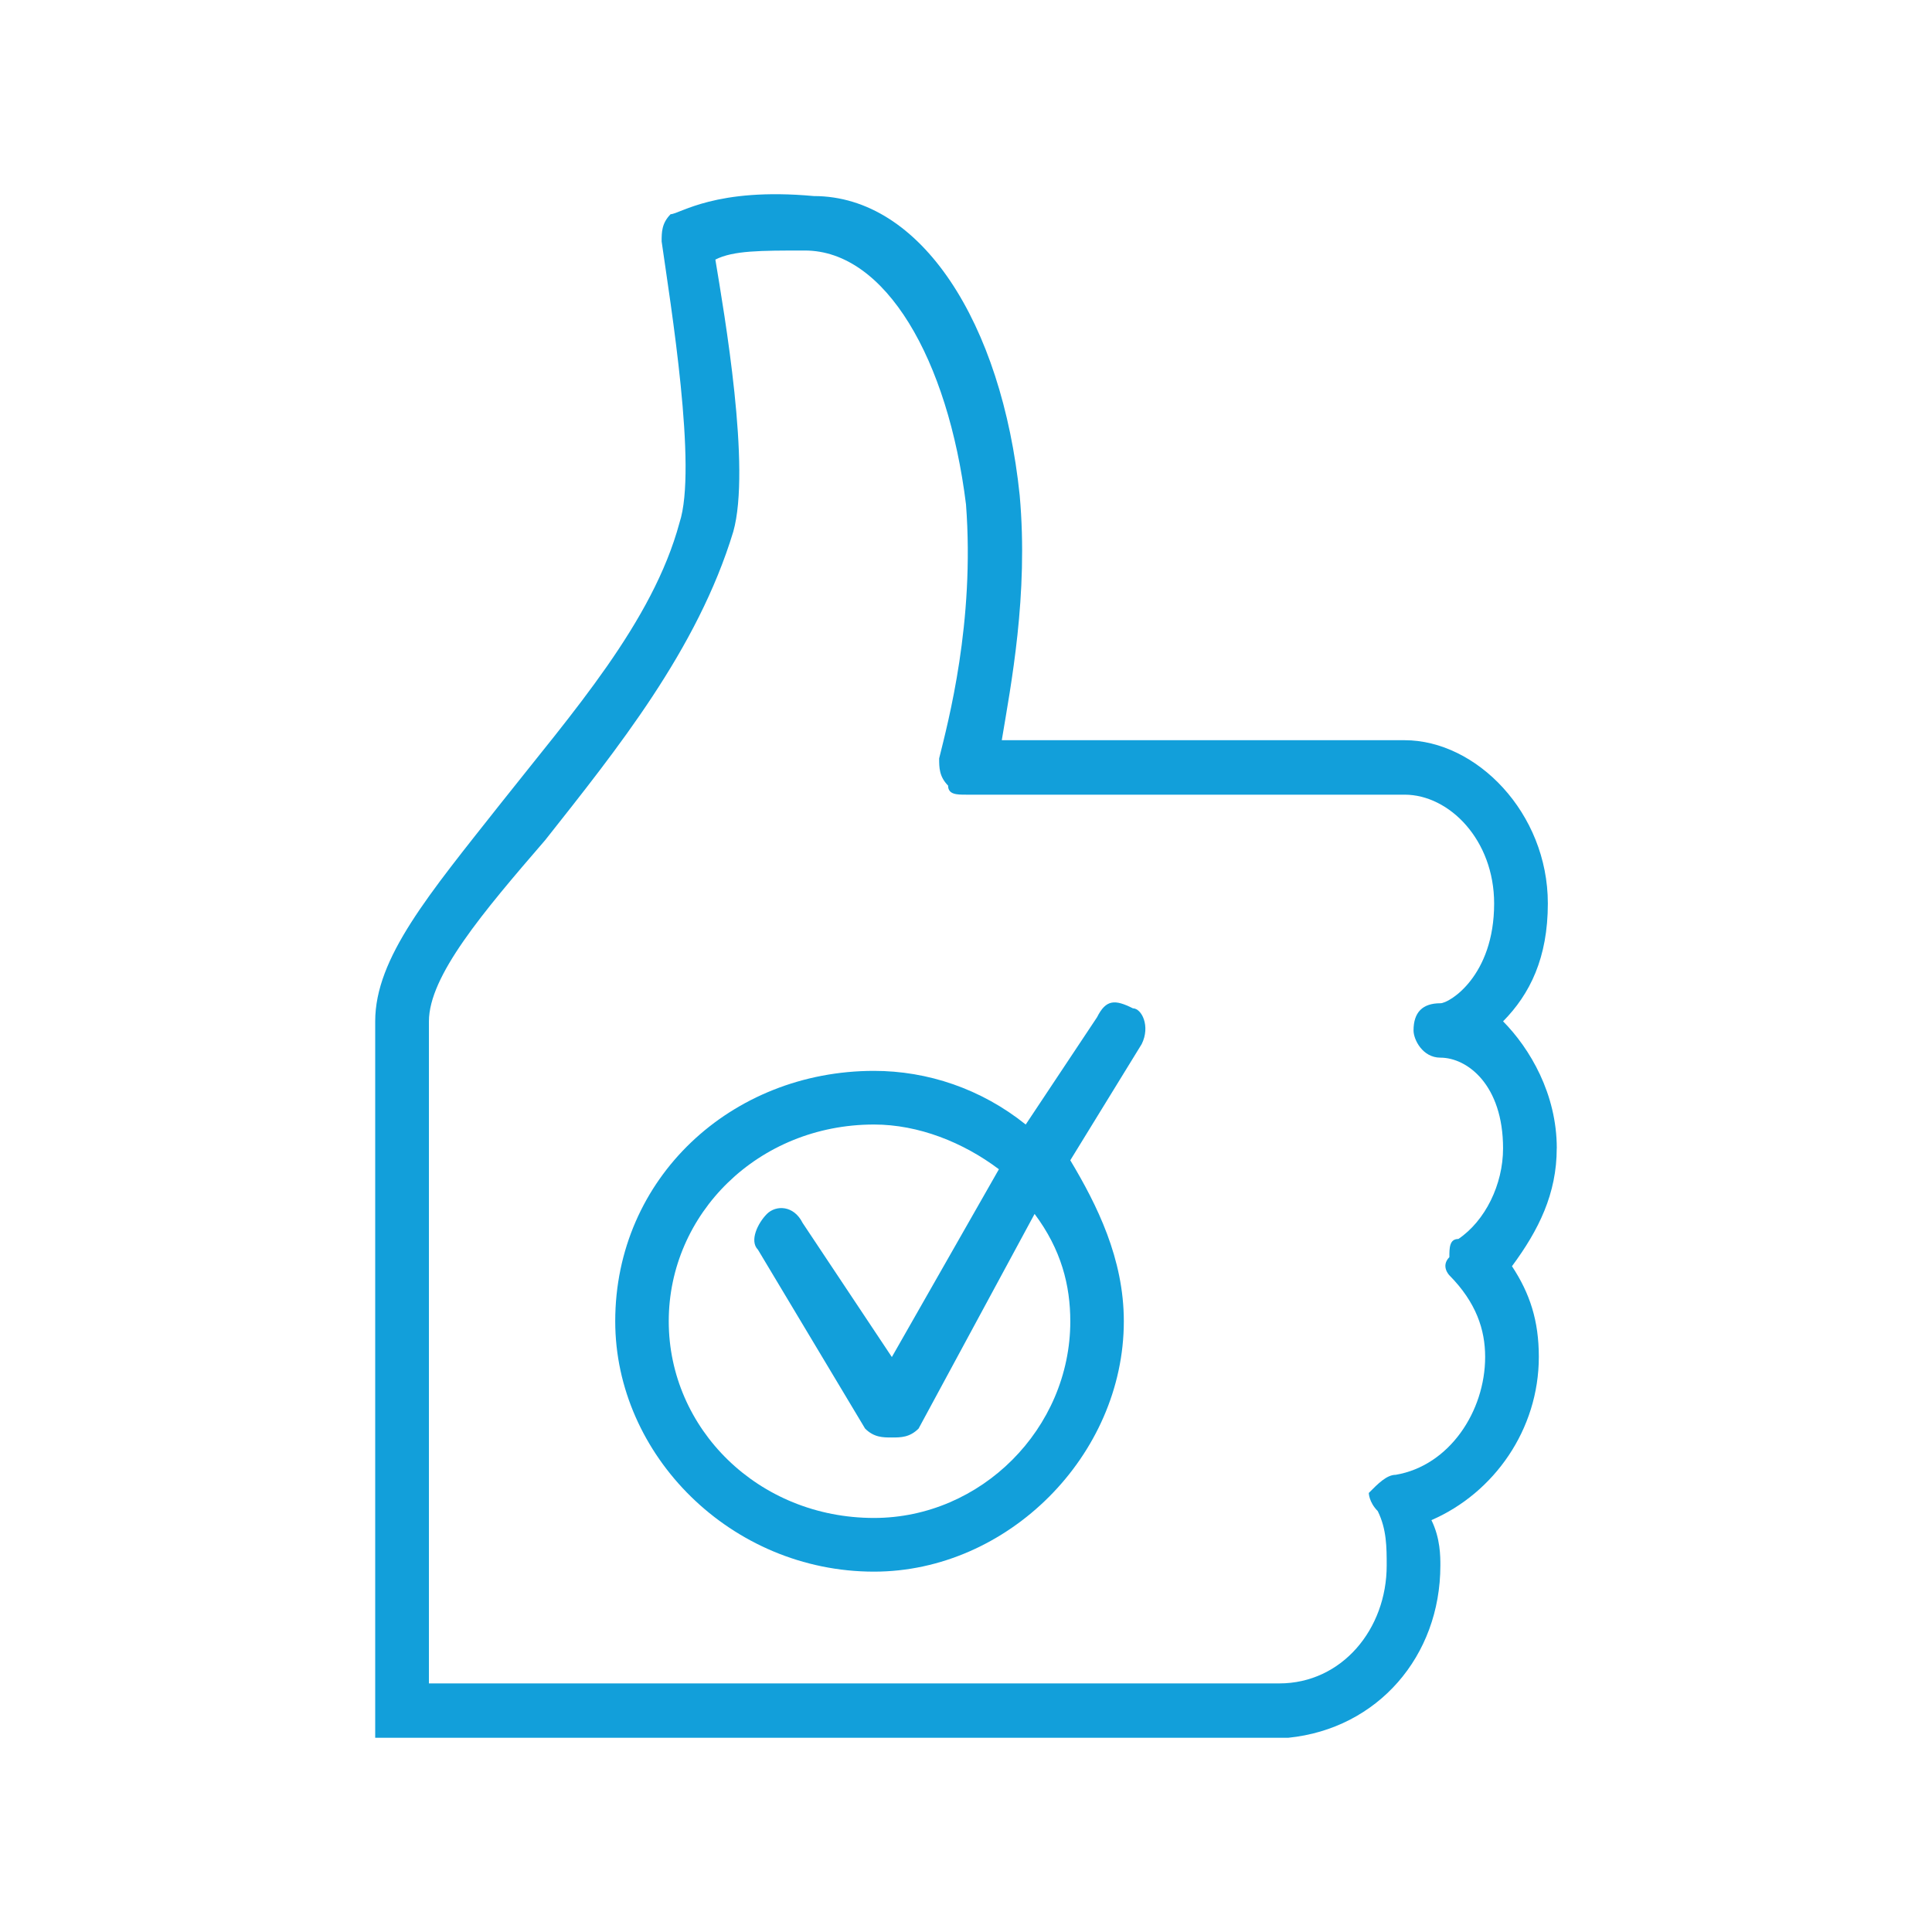 <?xml version="1.0" encoding="UTF-8"?><svg id="a" xmlns="http://www.w3.org/2000/svg" width="100" height="100" viewBox="0 0 100 100"><path d="M55.399,68.387c0,5.555-4.619,10.182-10.16,10.182-6.006,0-10.625-4.628-10.625-10.182s4.619-10.182,10.625-10.182c2.308,0,4.619.925,6.464,2.315l-5.541,9.72-4.619-6.942c-.463-.927-1.385-.927-1.848-.465-.463.465-.923,1.39-.463,1.852l5.544,9.257c.463.462.923.462,1.385.462.463,0,.923,0,1.385-.462l6.004-11.11c1.385,1.852,1.848,3.705,1.848,5.555M58.632,52.187c-.923-.462-1.385-.462-1.848.463l-3.693,5.555c-2.31-1.852-5.081-2.777-7.852-2.777-7.391,0-13.395,5.555-13.395,12.96,0,6.942,6.004,12.96,13.395,12.96,6.927,0,12.93-6.017,12.93-12.96,0-3.24-1.385-6.017-2.771-8.332l3.696-6.015c.46-.927,0-1.852-.463-1.852" fill="#129fda" fill-rule="evenodd"/><path d="M75.482,64.129c-.463,0-.463.472-.463.941-.465.469,0,.939,0,.939,1.39,1.408,1.852,2.816,1.852,4.224,0,2.816-1.852,5.634-4.632,6.103-.465,0-.927.469-1.39.939,0,0,0,.469.463.939.463.939.463,1.877.463,2.816,0,3.287-2.315,6.103-5.559,6.103H22.201v-34.268c0-2.346,2.78-5.632,6.024-9.388,3.707-4.693,7.877-9.858,9.729-15.958.927-3.287-.463-11.268-.927-14.083.927-.469,2.317-.469,4.634-.469,4.17,0,7.412,5.634,8.339,13.143.463,6.103-.927,11.268-1.39,13.145,0,.469,0,.939.463,1.408,0,.469.465.469.927.469h22.702c2.317,0,4.634,2.347,4.634,5.634,0,3.754-2.317,5.162-2.782,5.162-.925,0-1.39.469-1.39,1.408,0,.469.465,1.408,1.39,1.408,1.392,0,3.244,1.41,3.244,4.695,0,1.877-.927,3.754-2.317,4.693M80.579,59.436c0-2.816-1.39-5.164-2.78-6.572,1.39-1.408,2.317-3.285,2.317-6.101,0-4.695-3.707-8.45-7.414-8.45h-20.85c.465-2.818,1.39-7.511.927-12.676-.927-8.919-5.097-15.489-10.656-15.489-5.097-.469-6.949.939-7.412.939-.465.469-.465.939-.465,1.408.465,3.285,1.855,11.735.927,14.553-1.39,5.162-5.559,9.858-9.266,14.55-3.707,4.695-6.487,7.98-6.487,11.265v37.084h47.259c4.632-.469,7.874-4.224,7.874-8.919,0-.469,0-1.408-.463-2.346,3.244-1.408,5.559-4.693,5.559-8.45,0-1.877-.463-3.285-1.39-4.693,1.39-1.879,2.317-3.757,2.317-6.103" fill="#129fda" fill-rule="evenodd"/></svg>
